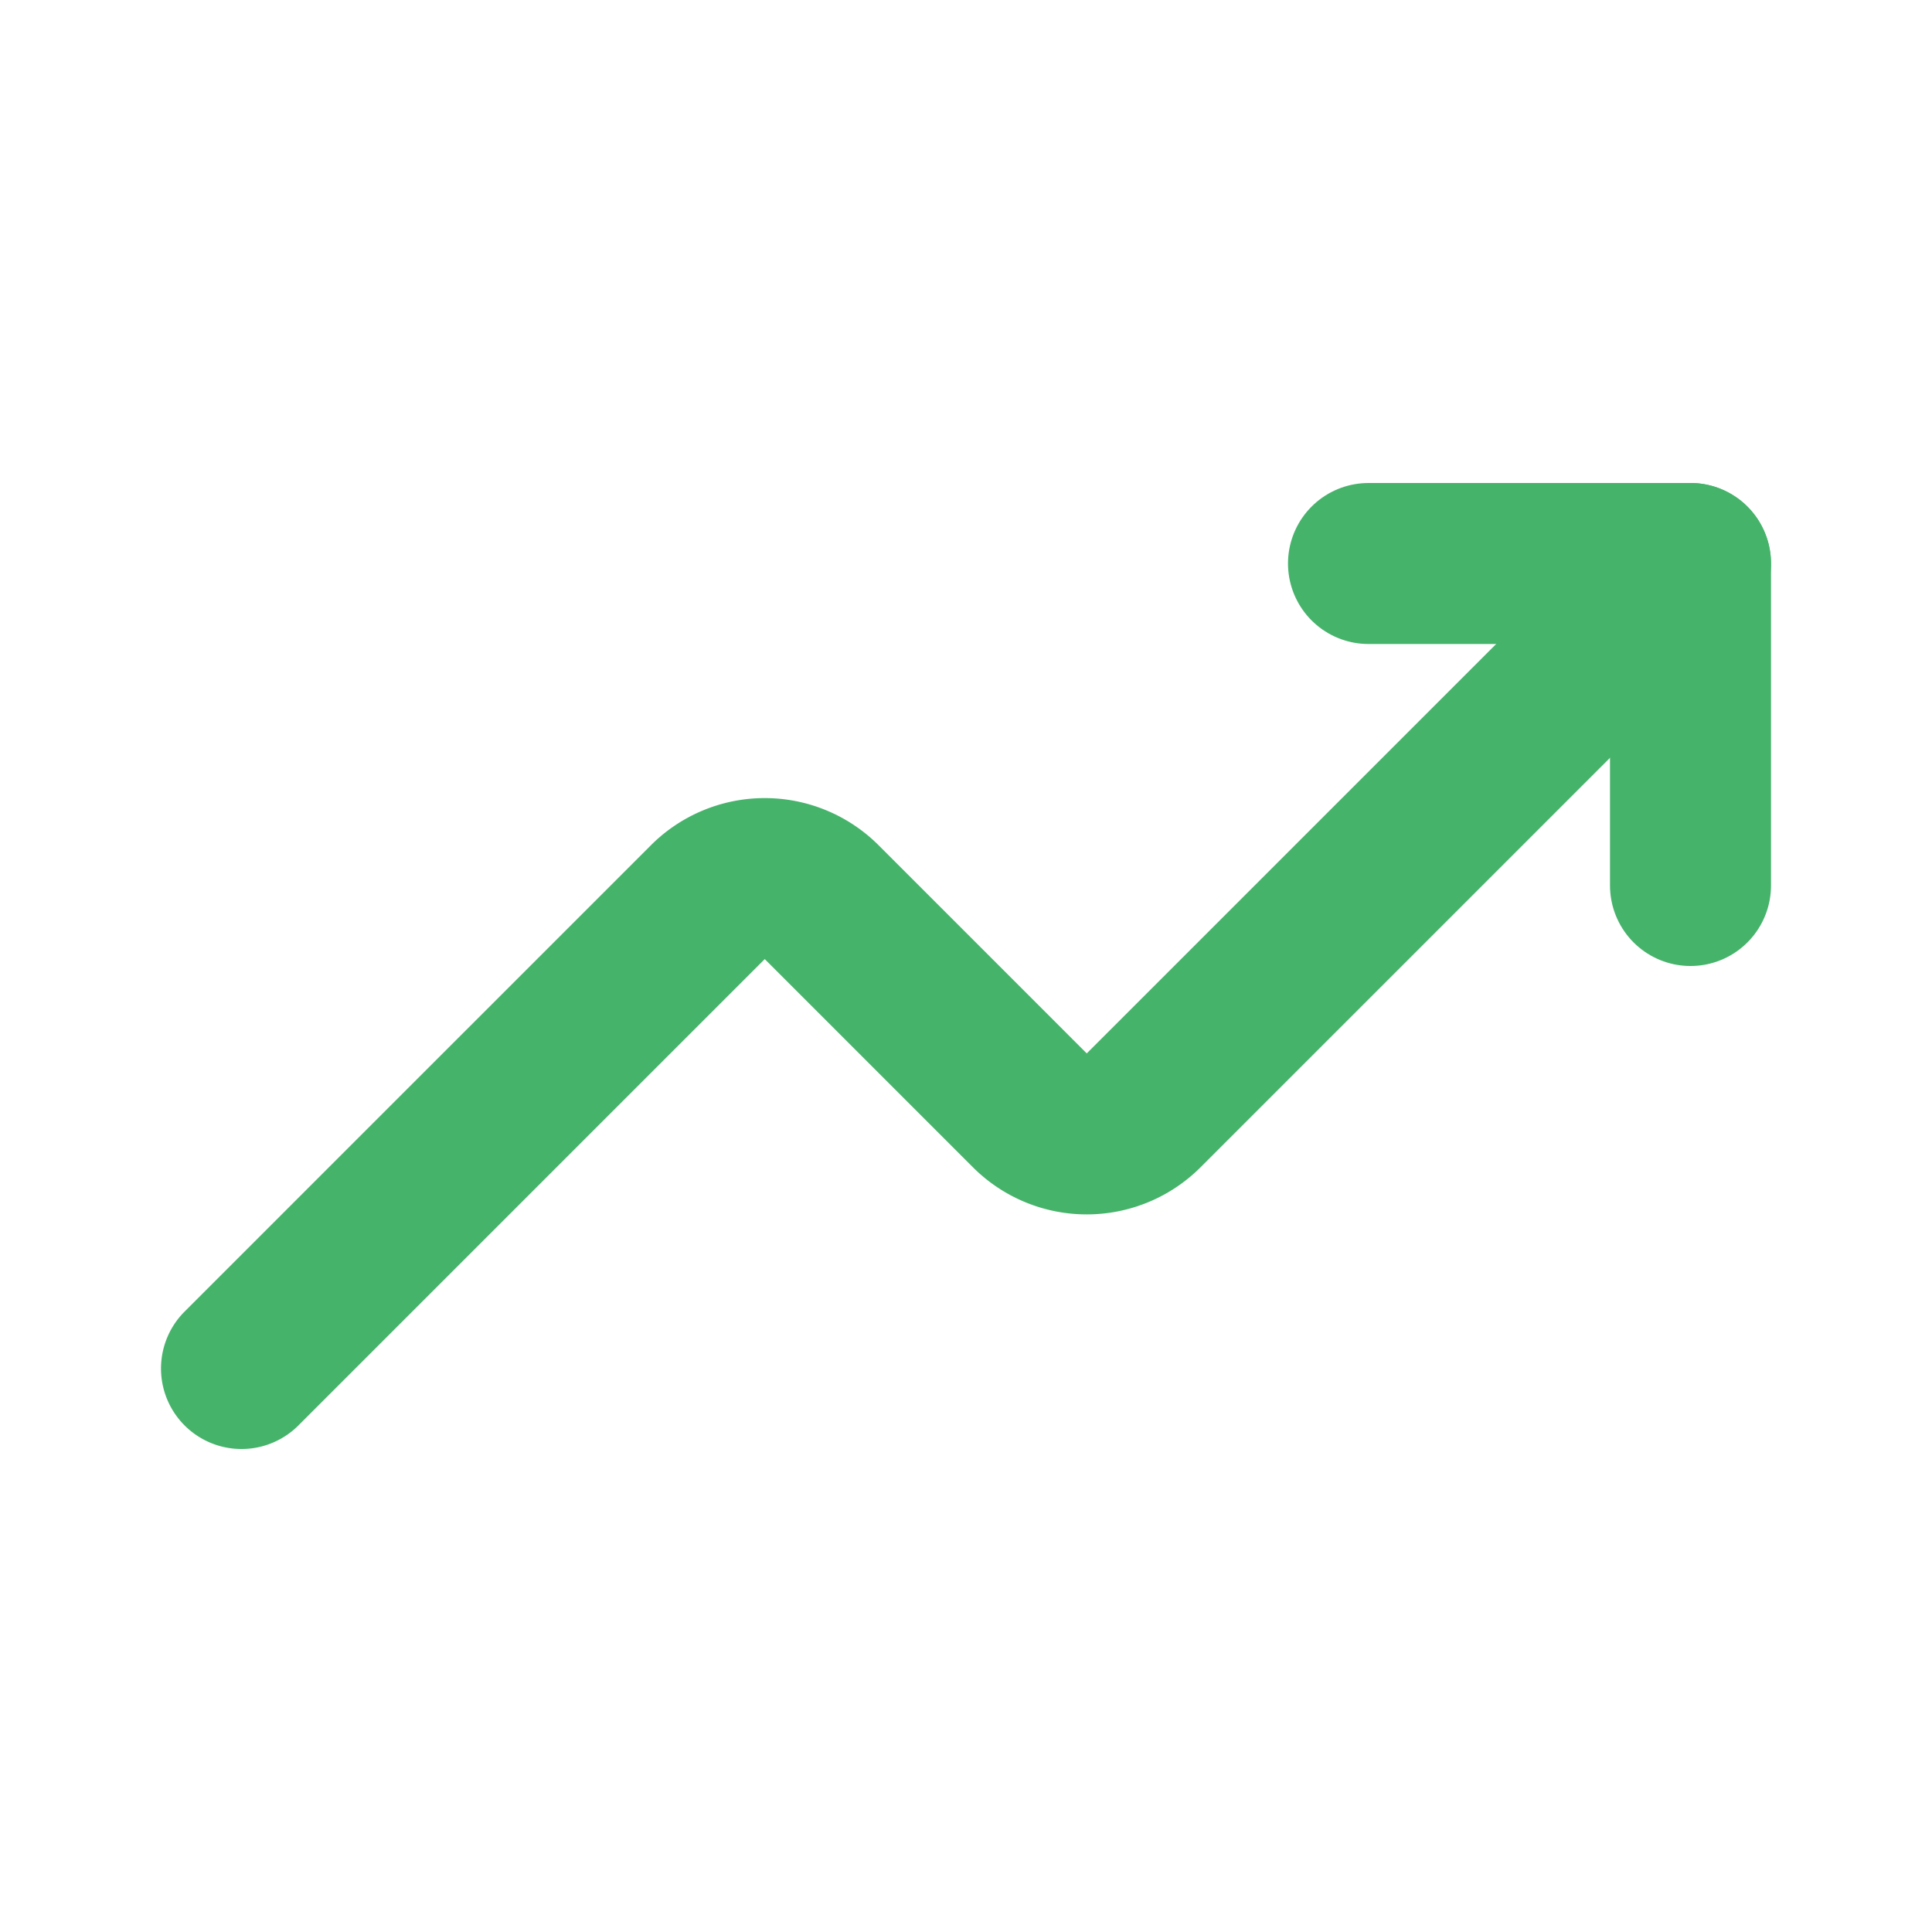 <svg xmlns="http://www.w3.org/2000/svg" width="800" height="800" fill="#46b36b" class="icon flat-line" data-name="Flat Line" viewBox="0 0 24 24"><path d="m21 7-6.79 6.79a1 1 0 0 1-1.42 0l-2.58-2.58a1 1 0 0 0-1.42 0L3 17" style="fill:none;stroke:#46b36b;stroke-linecap:round;stroke-linejoin:round;stroke-width:2"/><path d="M21 11V7h-4" data-name="primary" style="fill:none;stroke:#46b36b;stroke-linecap:round;stroke-linejoin:round;stroke-width:2"/></svg>